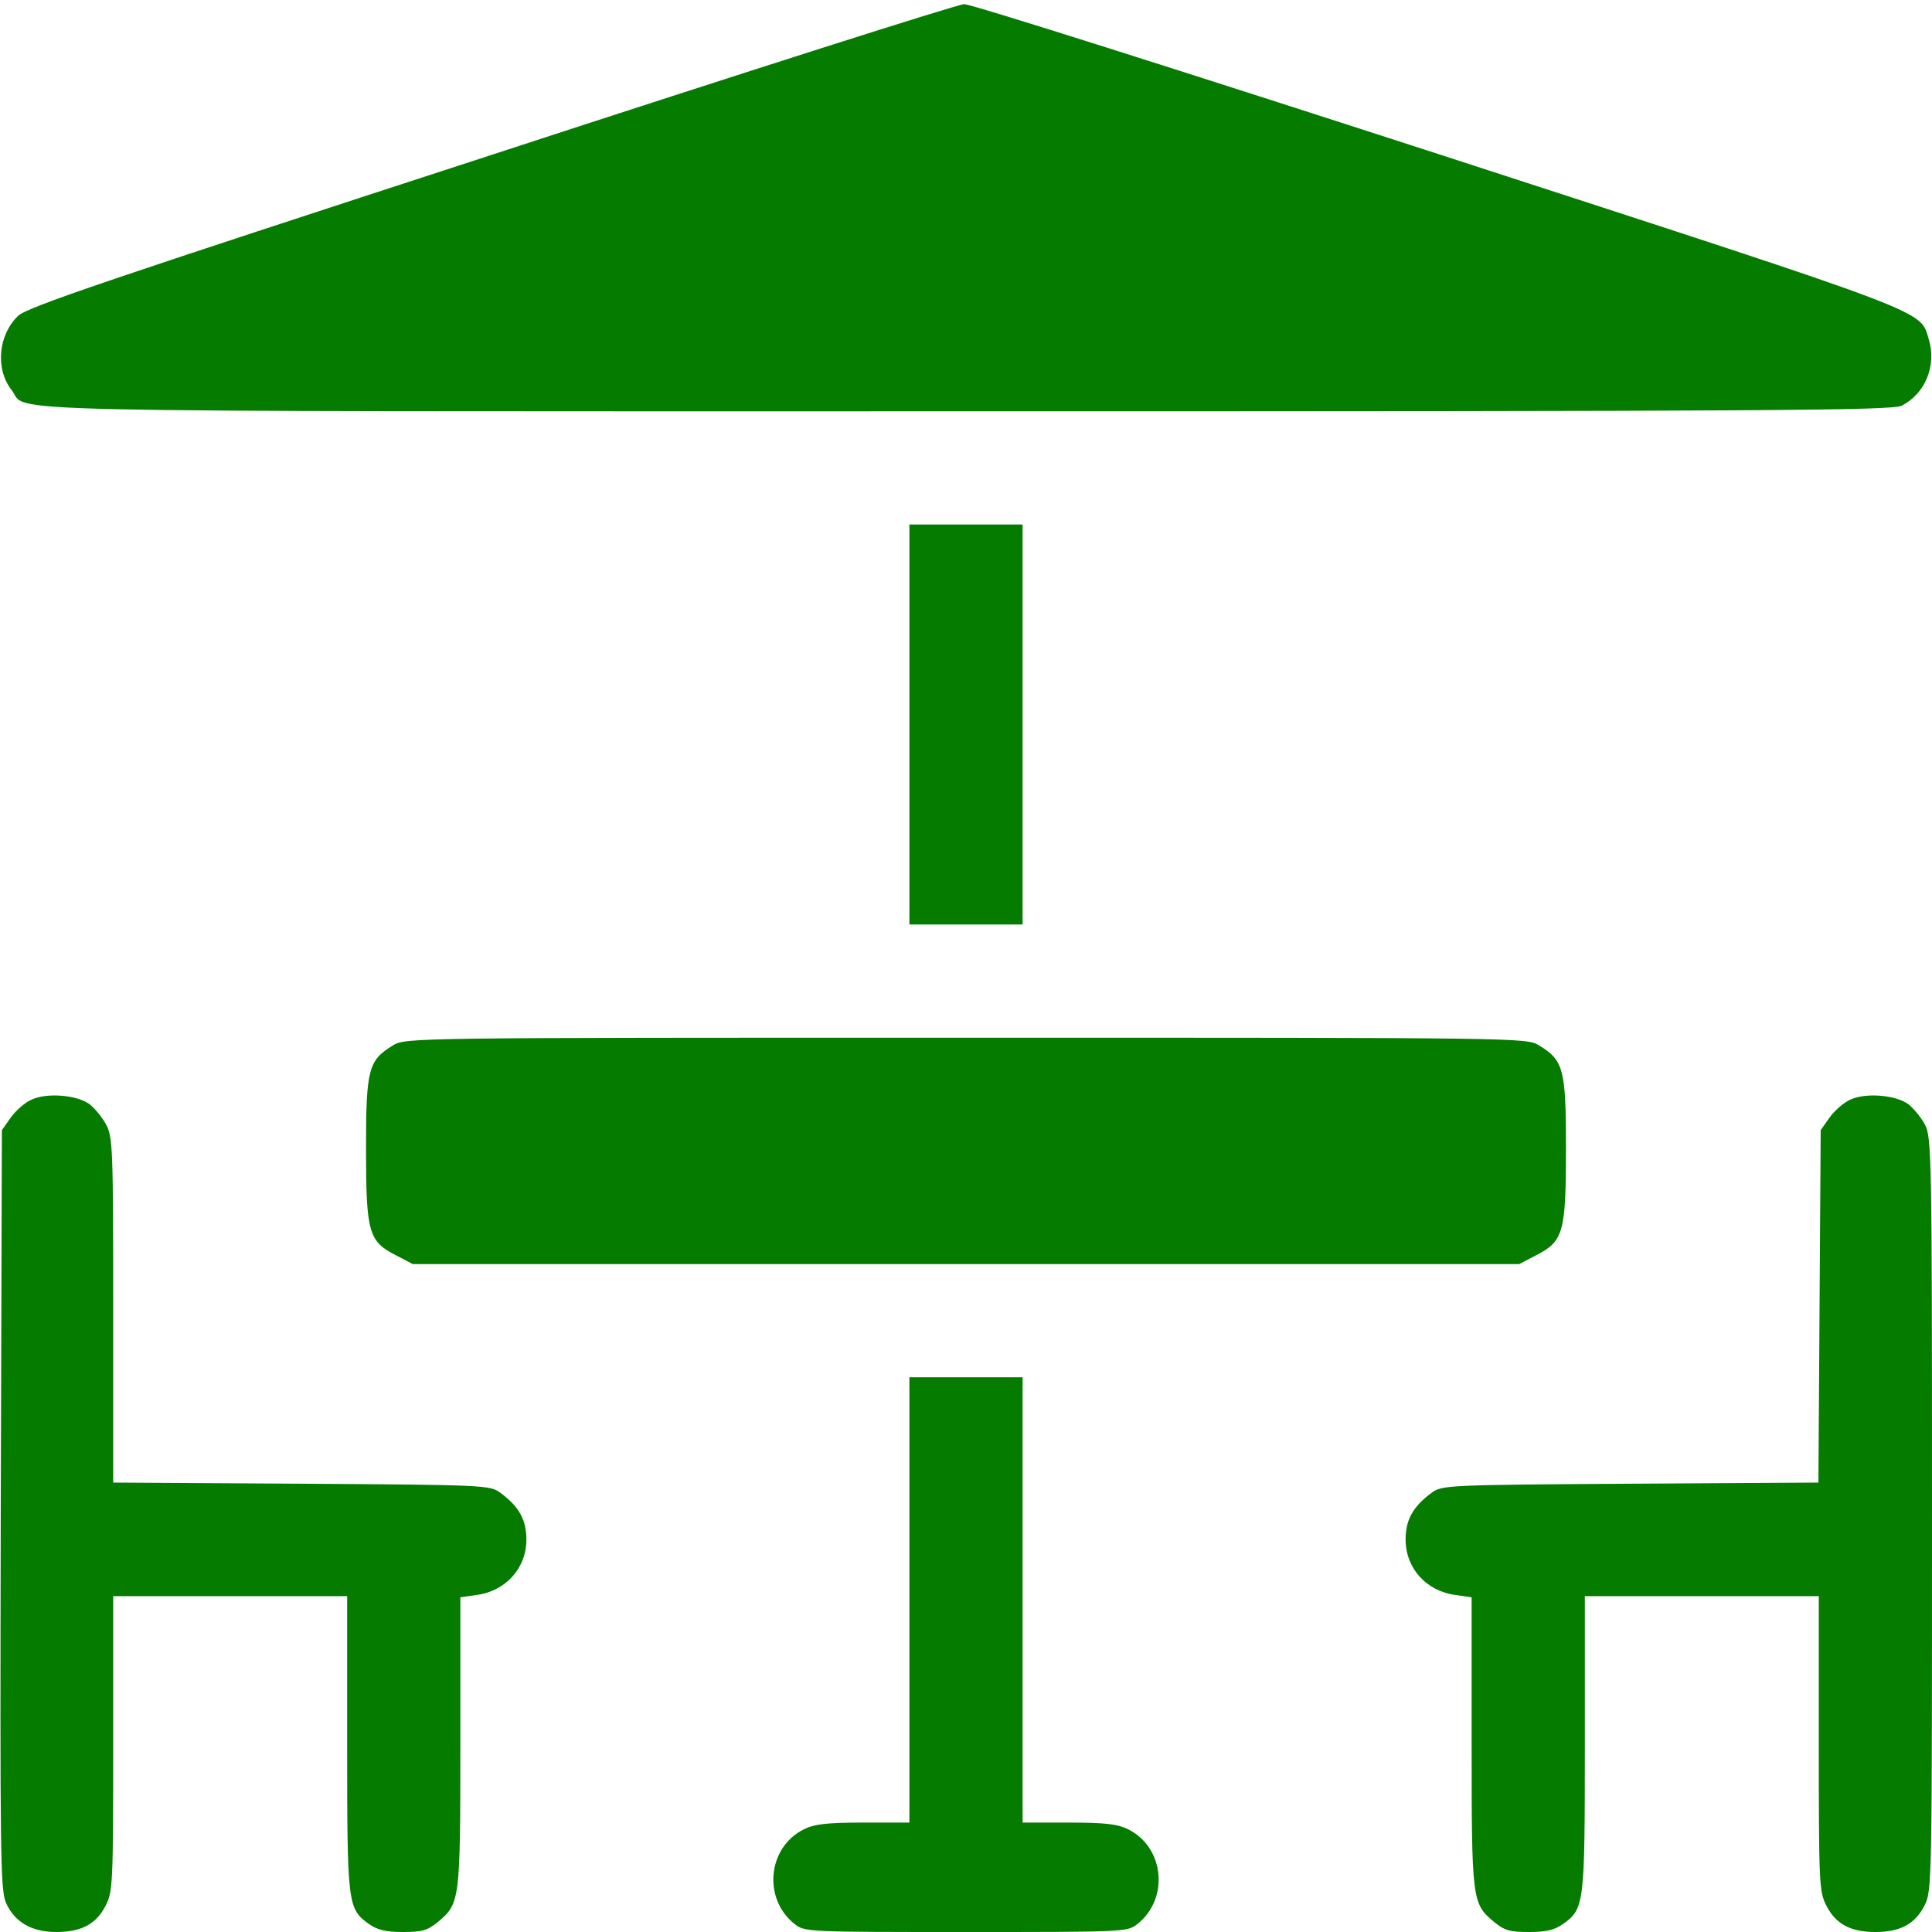 <?xml version="1.0" standalone="no"?>
<!DOCTYPE svg PUBLIC "-//W3C//DTD SVG 20010904//EN"
 "http://www.w3.org/TR/2001/REC-SVG-20010904/DTD/svg10.dtd">
<svg version="1.0" xmlns="http://www.w3.org/2000/svg"
 width="512pt" height="512pt" viewBox="0 0 512 512"
 preserveAspectRatio="xMidYMid meet">

<g transform="translate(0,512) scale(0.1,-0.1)"
fill="#057B00" stroke="none">
<path d="M1301 4709 c-1011 -329 -1229 -403 -1253 -426 -53 -51 -61 -141 -17
-197 47 -60 -147 -56 2529 -56 2144 0 2455 2 2480 15 62 32 92 105 72 174 -25
81 31 60 -1298 492 -676 219 -1242 399 -1259 398 -16 0 -581 -180 -1254 -400z"/>
<path d="M2410 3200 l0 -530 150 0 150 0 0 530 0 530 -150 0 -150 0 0 -530z"/>
<path d="M1042 2350 c-66 -40 -72 -63 -72 -275 0 -222 7 -245 80 -282 l44 -23
1466 0 1466 0 44 23 c73 37 80 60 80 282 0 212 -6 235 -72 275 -33 20 -54 20
-1518 20 -1464 0 -1485 0 -1518 -20z"/>
<path d="M84 2206 c-17 -7 -42 -29 -55 -47 l-24 -34 -3 -1005 c-2 -924 -1
-1008 14 -1043 23 -51 68 -77 133 -77 67 0 106 21 131 70 19 37 20 58 20 430
l0 390 310 0 310 0 0 -390 c0 -428 1 -438 58 -479 23 -16 45 -21 90 -21 51 0
65 4 93 27 58 49 59 55 59 476 l0 384 42 6 c78 10 133 71 133 147 0 52 -19 87
-69 124 -27 20 -40 21 -527 24 l-499 3 0 457 c0 426 -1 460 -19 492 -10 19
-30 43 -44 54 -33 24 -112 31 -153 12z"/>
<path d="M4904 2206 c-17 -7 -42 -29 -55 -47 l-24 -34 -3 -467 -3 -467 -499
-3 c-486 -3 -499 -4 -526 -24 -50 -37 -69 -72 -69 -124 0 -76 55 -137 133
-147 l42 -6 0 -384 c0 -421 1 -427 59 -476 28 -23 42 -27 93 -27 45 0 67 5 90
21 57 41 58 51 58 479 l0 390 310 0 310 0 0 -390 c0 -372 1 -393 20 -430 25
-49 64 -70 130 -70 66 0 105 21 130 70 20 38 20 57 20 1037 0 953 -1 1000 -19
1033 -10 19 -30 43 -44 54 -33 24 -112 31 -153 12z"/>
<path d="M2410 880 l0 -590 -122 0 c-97 0 -130 -4 -158 -18 -96 -48 -109 -184
-24 -251 26 -21 36 -21 454 -21 418 0 428 0 454 21 85 67 72 203 -24 251 -28
14 -61 18 -157 18 l-123 0 0 590 0 590 -150 0 -150 0 0 -590z"/>
</g>
</svg>
